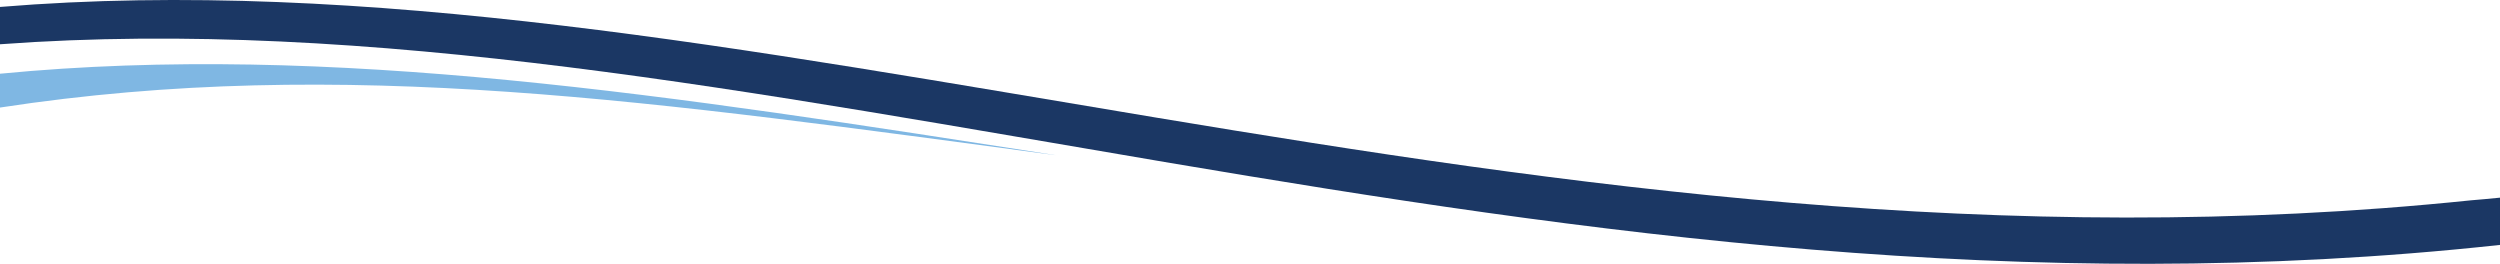 <svg xmlns="http://www.w3.org/2000/svg" id="Layer_2" viewBox="0 0 1653.12 174.45"><defs><style>.cls-1{fill:#1b3764;}.cls-1,.cls-2{stroke-width:0px;}.cls-2{fill:#7fb7e3;}</style></defs><g id="Layer_2-2"><g id="Layer_1-2"><path class="cls-2" d="m0,48.75v22.37c227.44-34.85,436.76-3.29,698.56,31.55C445.87,63.42,219.2,27.52,0,48.75Z"></path><path class="cls-1" d="m1634.39,132.41C1012.53,197.06,483.12-35.07,0,4.59v24.68C488.77-6.74,1024.41,230.47,1653.12,161.95v-31.25c-7.09.72-13.31,1.28-18.73,1.72Z"></path></g></g></svg>